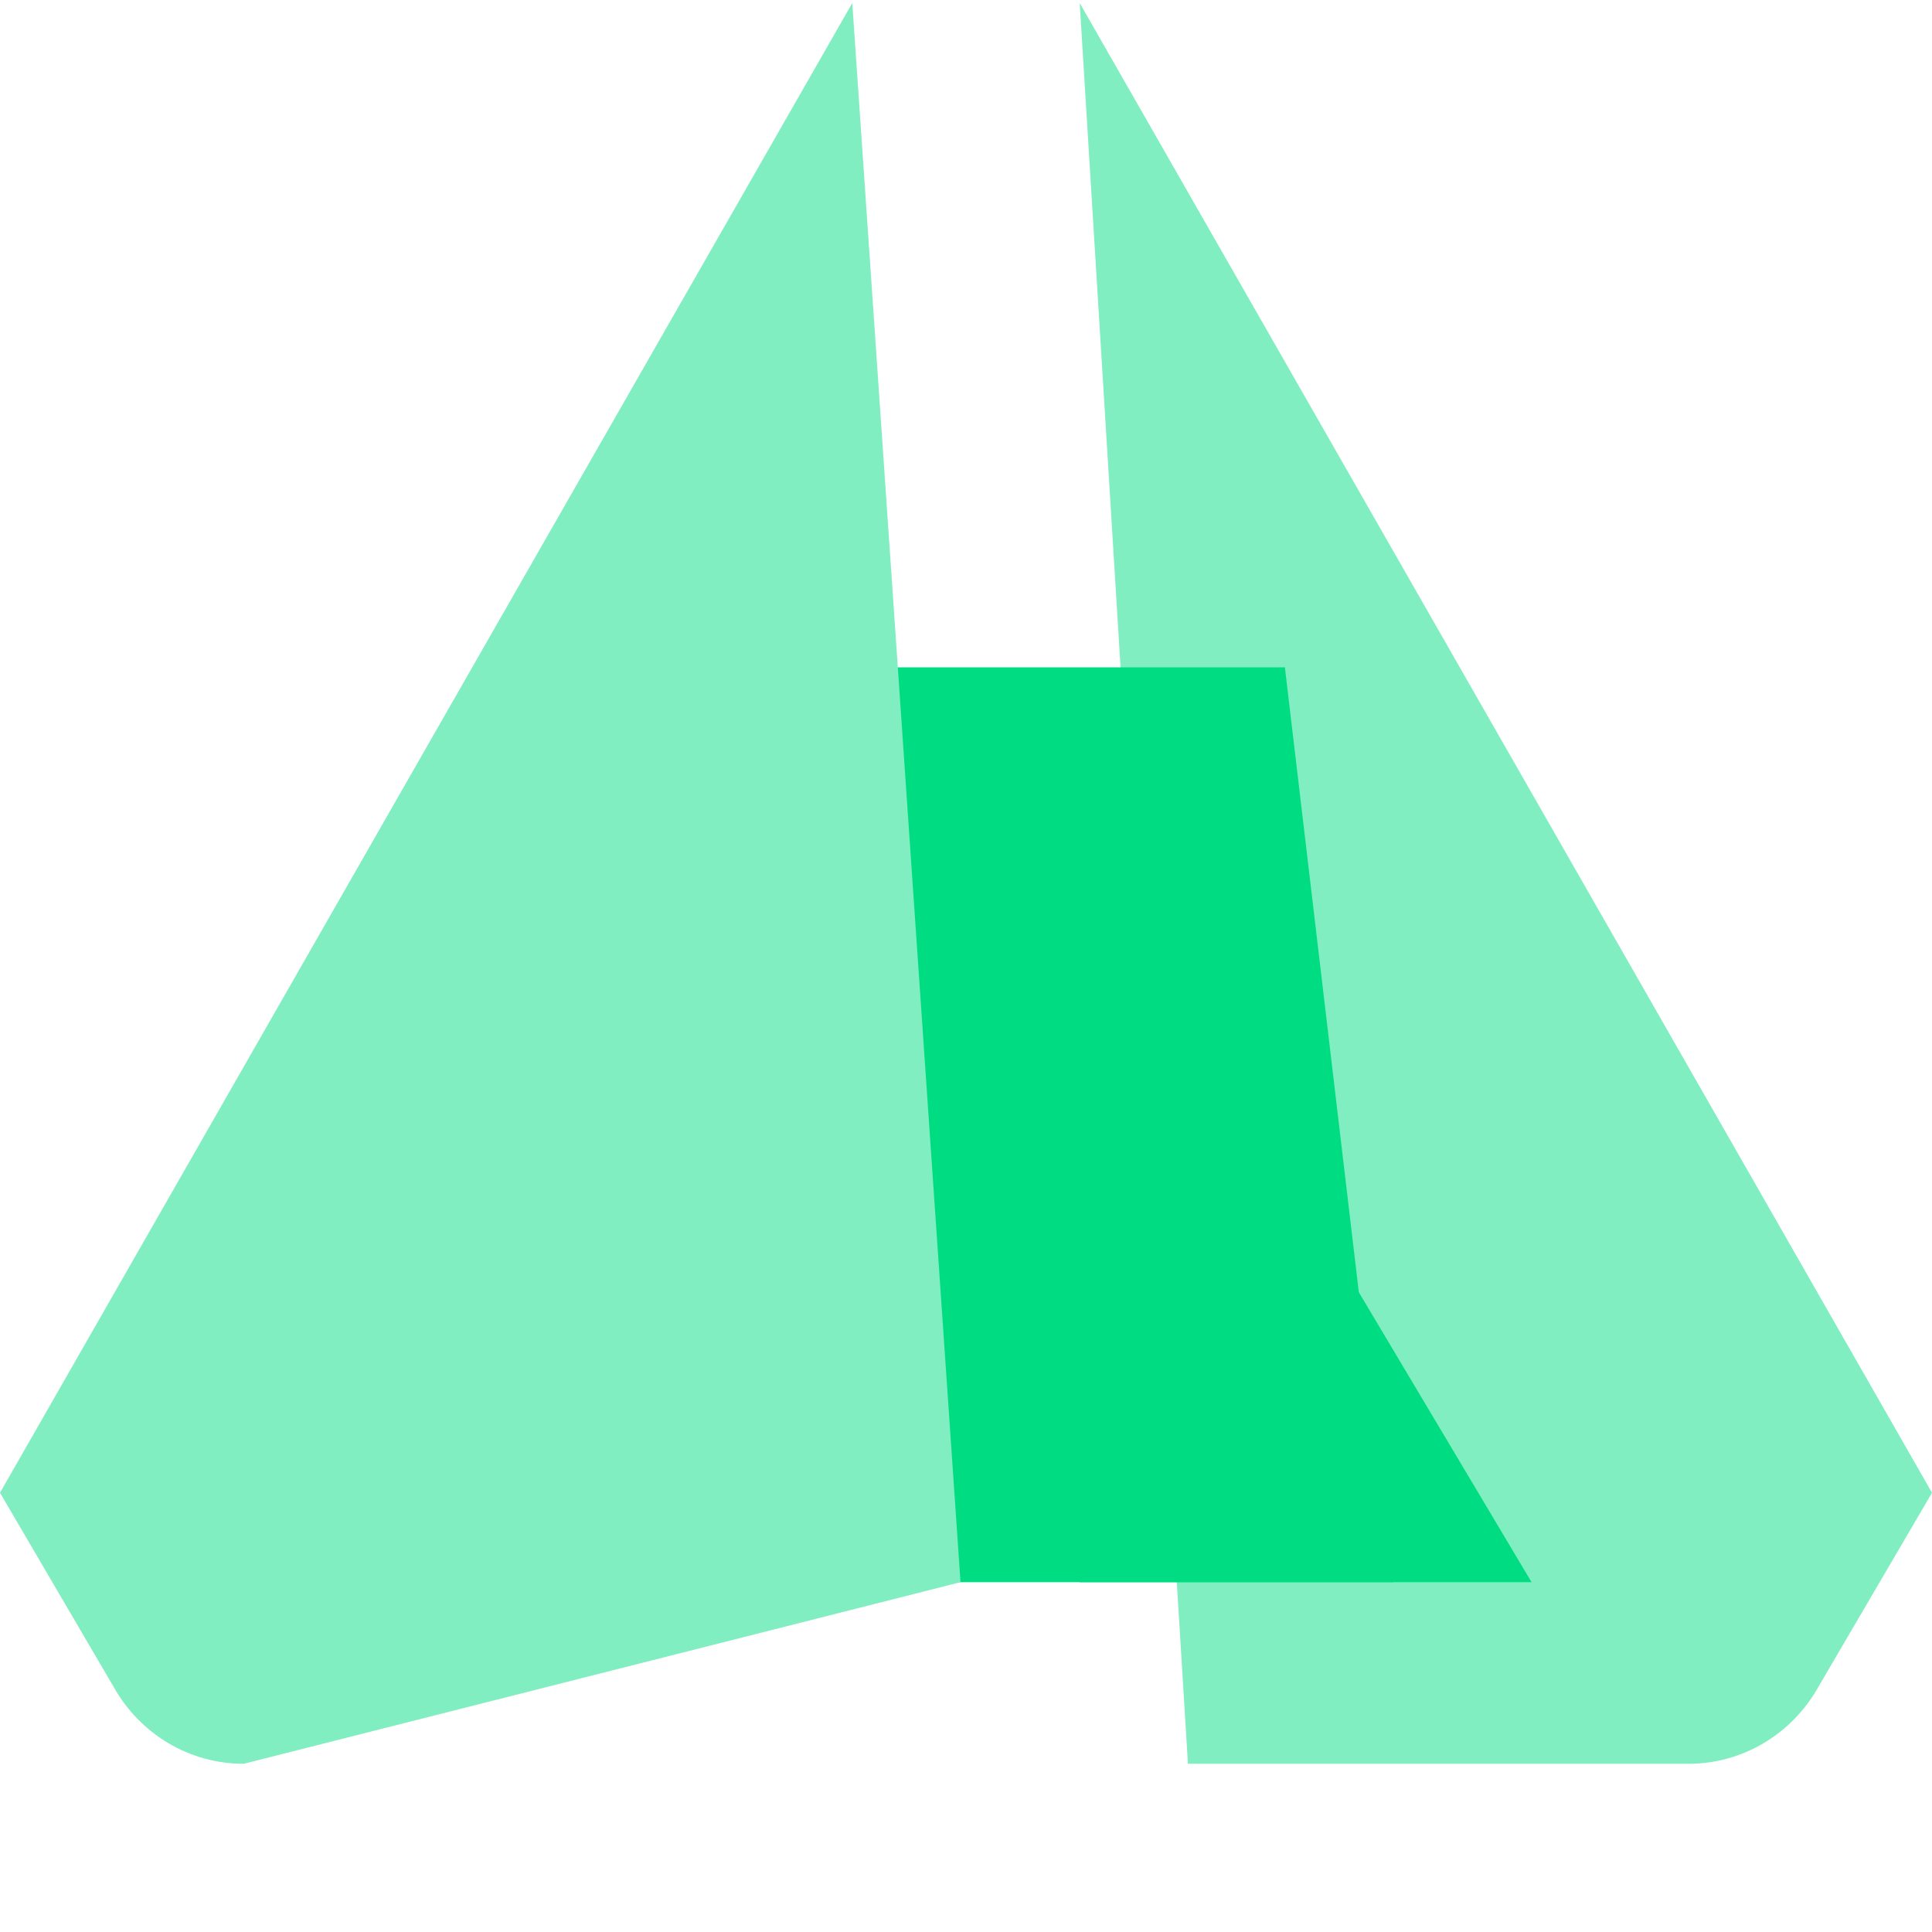 <?xml version="1.0" encoding="UTF-8"?>
<svg width="256px" height="256px" viewBox="0 0 256 256" version="1.1" xmlns="http://www.w3.org/2000/svg">
    <g>
        <path d="M143.068,0.402 L256,197.799 L240.955,223.499 C237.439,229.788 230.899,233.712 223.715,233.712 L157.41,233.712 L143.068,0.402 Z" fill="#80EEC0"/>
        <path d="M143.068,109.168 L202.942,209.647 L143.068,209.647 L143.068,109.168 Z" fill="#00DC82"/>
        <path d="M86.709,98.638 C90.225,92.349 96.765,88.425 103.949,88.425 L170.254,88.425 L184.596,209.647 L71.664,209.647 L86.709,98.638 Z" fill="#00DC82"/>
        <path d="M32.285,233.712 C25.101,233.712 18.561,229.788 15.045,223.499 L0,197.799 L112.932,0.402 L127.274,209.647 L32.285,233.712 Z" fill="#80EEC0"/>
    </g>
</svg> 